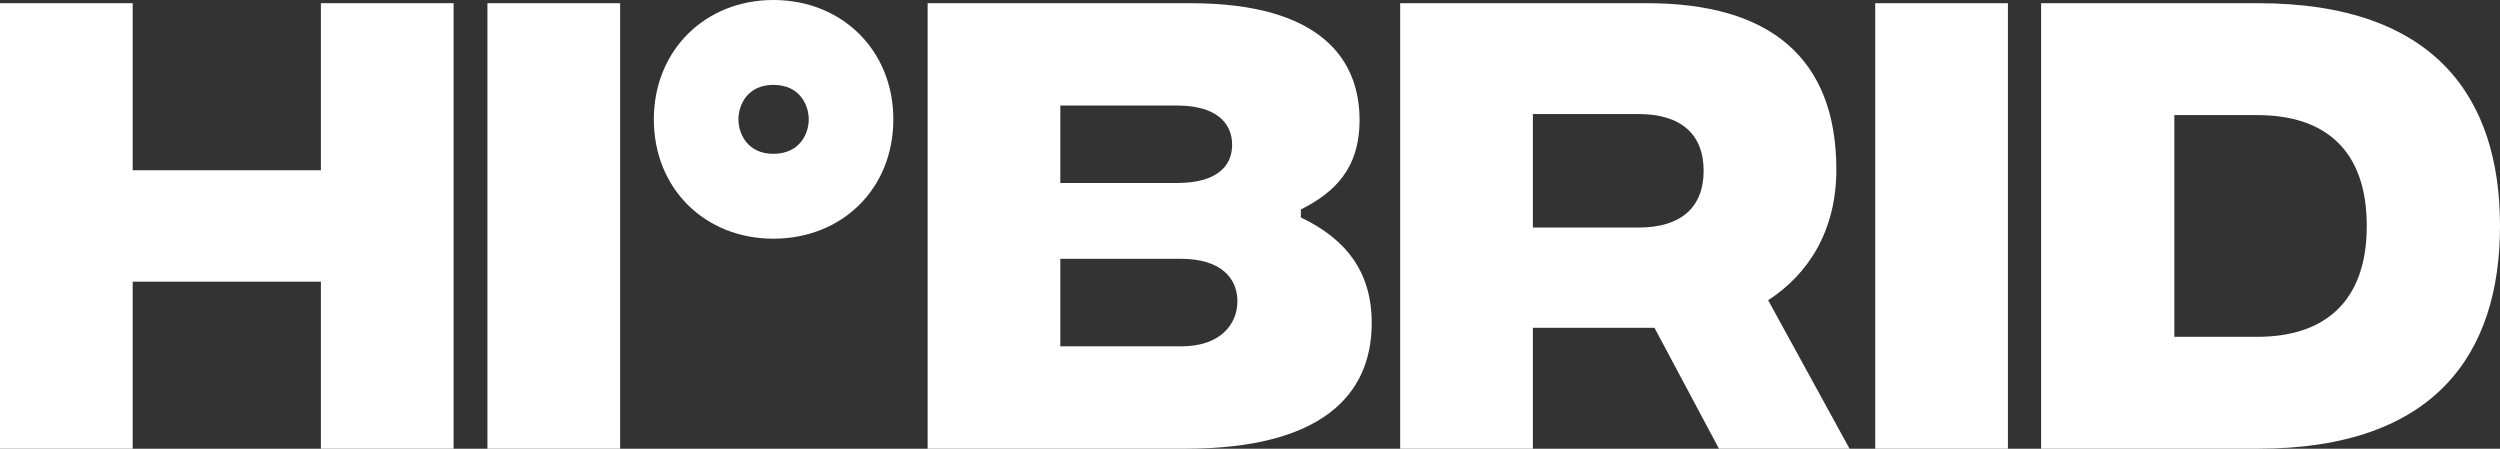 <svg width="156" height="28" viewBox="0 0 156 28" fill="none" xmlns="http://www.w3.org/2000/svg">
<rect x="0" y="0" width="156" height="28" fill="#333333" stroke="none"/>
<path d="M140.891 0.199C151.975 0.199 156 6.123 156 14.099C156 22.043 151.975 28 140.891 28H127.365V0.199H140.891ZM140.858 21.017C145.048 21.017 147.687 18.832 147.687 14.099C147.687 9.333 145.048 7.182 140.858 7.182H135.679V21.017H140.858Z" fill="white"/>
<path d="M117.014 28V0.199H125.294V28H117.014Z" fill="white"/>
<path d="M115.412 28H107.264L103.239 20.454H95.652V28H87.371V0.199H102.777C110.398 0.199 114.588 3.574 114.588 10.591C114.588 14.397 112.839 17.111 110.332 18.733L115.412 28ZM95.652 7.116V14.199H102.25C104.889 14.199 106.307 12.941 106.307 10.657C106.307 8.374 104.889 7.116 102.25 7.116H95.652Z" fill="white"/>
<path d="M81.174 13.57C83.945 14.894 85.595 16.913 85.595 20.156C85.595 24.657 82.461 28 73.95 28H57.884V0.199H74.279C82.494 0.199 84.836 3.773 84.836 7.48C84.836 10.558 83.252 12.014 81.174 13.073V13.57ZM73.455 6.586H66.164V11.418H73.455C75.896 11.418 76.885 10.392 76.885 9.035C76.885 7.678 75.896 6.586 73.455 6.586ZM73.719 21.612C76.16 21.612 77.215 20.222 77.215 18.799C77.215 17.343 76.16 16.151 73.719 16.151H66.164V21.612H73.719Z" fill="white"/>
<path d="M48.256 14.894C44 14.894 40.8 11.783 40.8 7.447C40.8 3.144 44 0 48.256 0C52.544 0 55.744 3.144 55.744 7.447C55.744 11.783 52.544 14.894 48.256 14.894ZM48.256 9.598C49.905 9.598 50.466 8.34 50.466 7.447C50.466 6.553 49.905 5.296 48.256 5.296C46.639 5.296 46.078 6.553 46.078 7.447C46.078 8.34 46.639 9.598 48.256 9.598Z" fill="white"/>
<path d="M30.416 28V0.199H38.696V28H30.416Z" fill="white"/>
<path d="M20.024 0.199H28.305V28H20.024V17.575H8.28V28H0V0.199H8.28V10.624H20.024V0.199Z" fill="white"/>
</svg>
